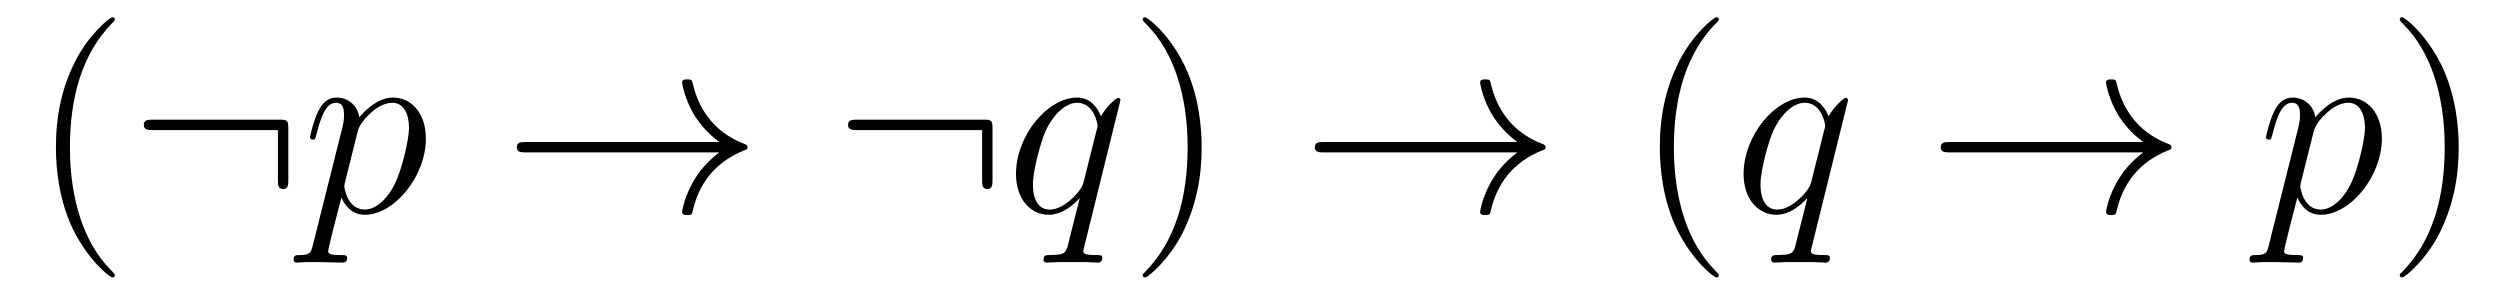 <?xml version='1.0' encoding='UTF-8'?>
<!-- This file was generated by dvisvgm 2.8.1 -->
<svg version='1.1' xmlns='http://www.w3.org/2000/svg' xmlns:xlink='http://www.w3.org/1999/xlink' width='115pt' height='14pt' viewBox='0 -14 115 14'>
<g id='page1'>
<g transform='matrix(1 0 0 -1 -127 650)'>
<path d='M132.285 651.335C132.285 651.371 132.285 651.395 132.082 651.598C130.887 652.806 130.217 654.778 130.217 657.217C130.217 659.536 130.779 661.532 132.166 662.943C132.285 663.05 132.285 663.074 132.285 663.11C132.285 663.182 132.225 663.206 132.177 663.206C132.022 663.206 131.042 662.345 130.456 661.173C129.847 659.966 129.572 658.687 129.572 657.217C129.572 656.152 129.739 654.73 130.36 653.451C131.066 652.017 132.046 651.239 132.177 651.239C132.225 651.239 132.285 651.263 132.285 651.335Z'/>
<path d='M140.263 658.065C140.263 658.46 140.227 658.496 139.844 658.496H134.034C133.831 658.496 133.616 658.496 133.616 658.257C133.616 658.017 133.831 658.017 134.034 658.017H139.784V655.734C139.784 655.519 139.784 655.304 140.024 655.304C140.263 655.304 140.263 655.519 140.263 655.734V658.065Z'/>
<path d='M141.391 652.722C141.307 652.363 141.259 652.267 140.769 652.267C140.626 652.267 140.506 652.267 140.506 652.04C140.506 652.017 140.518 651.921 140.649 651.921C140.805 651.921 140.972 651.945 141.128 651.945H141.642C141.893 651.945 142.502 651.921 142.753 651.921C142.825 651.921 142.968 651.921 142.968 652.136C142.968 652.267 142.885 652.267 142.682 652.267C142.132 652.267 142.096 652.351 142.096 652.447C142.096 652.59 142.634 654.647 142.706 654.921C142.837 654.587 143.16 654.12 143.781 654.12C145.132 654.12 146.591 655.878 146.591 657.635C146.591 658.735 145.969 659.512 145.073 659.512C144.308 659.512 143.662 658.771 143.53 658.603C143.435 659.201 142.968 659.512 142.49 659.512C142.144 659.512 141.869 659.344 141.642 658.89C141.427 658.46 141.259 657.731 141.259 657.683C141.259 657.635 141.307 657.575 141.391 657.575C141.486 657.575 141.498 657.587 141.57 657.862C141.749 658.567 141.976 659.273 142.454 659.273C142.729 659.273 142.825 659.081 142.825 658.723C142.825 658.436 142.789 658.316 142.741 658.101L141.391 652.722ZM143.459 657.97C143.542 658.304 143.877 658.651 144.068 658.818C144.2 658.938 144.594 659.273 145.048 659.273C145.574 659.273 145.814 658.747 145.814 658.125C145.814 657.551 145.479 656.2 145.18 655.579C144.881 654.933 144.331 654.36 143.781 654.36C142.968 654.36 142.837 655.387 142.837 655.435C142.837 655.471 142.861 655.567 142.873 655.627L143.459 657.97Z'/>
<path d='M160.085 656.989C159.428 656.487 159.105 655.997 159.009 655.842C158.471 655.017 158.376 654.264 158.376 654.252C158.376 654.108 158.519 654.108 158.615 654.108C158.818 654.108 158.83 654.132 158.878 654.348C159.153 655.519 159.858 656.523 161.209 657.073C161.352 657.121 161.388 657.145 161.388 657.228S161.316 657.348 161.293 657.36C160.766 657.563 159.32 658.161 158.866 660.169C158.83 660.313 158.818 660.348 158.615 660.348C158.519 660.348 158.376 660.348 158.376 660.205C158.376 660.181 158.483 659.428 158.985 658.627C159.225 658.268 159.571 657.85 160.085 657.468H151.203C150.988 657.468 150.773 657.468 150.773 657.228C150.773 656.989 150.988 656.989 151.203 656.989H160.085Z'/>
<path d='M172.656 658.065C172.656 658.46 172.62 658.496 172.237 658.496H166.428C166.224 658.496 166.009 658.496 166.009 658.257C166.009 658.017 166.224 658.017 166.428 658.017H172.177V655.734C172.177 655.519 172.177 655.304 172.417 655.304C172.656 655.304 172.656 655.519 172.656 655.734V658.065Z'/>
<path d='M178.541 659.392C178.541 659.452 178.494 659.5 178.434 659.5C178.338 659.5 177.872 659.069 177.645 658.651C177.429 659.189 177.059 659.512 176.545 659.512C175.194 659.512 173.736 657.767 173.736 655.997C173.736 654.814 174.429 654.12 175.242 654.12C175.875 654.12 176.401 654.599 176.653 654.873L176.664 654.862L176.21 653.068L176.103 652.638C175.995 652.28 175.816 652.28 175.254 652.267C175.122 652.267 175.003 652.267 175.003 652.04C175.003 651.957 175.074 651.921 175.158 651.921C175.326 651.921 175.541 651.945 175.708 651.945H176.927C177.107 651.945 177.31 651.921 177.489 651.921C177.561 651.921 177.705 651.921 177.705 652.148C177.705 652.267 177.609 652.267 177.429 652.267C176.868 652.267 176.832 652.351 176.832 652.447C176.832 652.507 176.844 652.519 176.88 652.674L178.541 659.392ZM176.856 655.662C176.796 655.459 176.796 655.435 176.629 655.208C176.366 654.873 175.839 654.36 175.278 654.36C174.788 654.36 174.513 654.802 174.513 655.507C174.513 656.165 174.883 657.503 175.11 658.006C175.517 658.842 176.079 659.273 176.545 659.273C177.334 659.273 177.489 658.293 177.489 658.197C177.489 658.185 177.454 658.029 177.441 658.006L176.856 655.662Z'/>
<path d='M182.277 657.217C182.277 658.125 182.157 659.607 181.488 660.994C180.783 662.428 179.802 663.206 179.671 663.206C179.623 663.206 179.563 663.182 179.563 663.11C179.563 663.074 179.563 663.05 179.766 662.847C180.962 661.64 181.631 659.667 181.631 657.228C181.631 654.909 181.07 652.913 179.683 651.502C179.563 651.395 179.563 651.371 179.563 651.335C179.563 651.263 179.623 651.239 179.671 651.239C179.826 651.239 180.806 652.1 181.392 653.272C182.002 654.491 182.277 655.782 182.277 657.217Z'/>
<path d='M196.794 656.989C196.136 656.487 195.814 655.997 195.718 655.842C195.18 655.017 195.085 654.264 195.085 654.252C195.085 654.108 195.228 654.108 195.324 654.108C195.527 654.108 195.539 654.132 195.587 654.348C195.862 655.519 196.567 656.523 197.918 657.073C198.061 657.121 198.097 657.145 198.097 657.228S198.025 657.348 198.001 657.36C197.476 657.563 196.03 658.161 195.575 660.169C195.539 660.313 195.527 660.348 195.324 660.348C195.228 660.348 195.085 660.348 195.085 660.205C195.085 660.181 195.192 659.428 195.695 658.627C195.934 658.268 196.28 657.85 196.794 657.468H187.912C187.697 657.468 187.482 657.468 187.482 657.228C187.482 656.989 187.697 656.989 187.912 656.989H196.794Z'/>
<path d='M206.065 651.335C206.065 651.371 206.065 651.395 205.862 651.598C204.667 652.806 203.998 654.778 203.998 657.217C203.998 659.536 204.559 661.532 205.946 662.943C206.065 663.05 206.065 663.074 206.065 663.11C206.065 663.182 206.005 663.206 205.958 663.206C205.802 663.206 204.822 662.345 204.236 661.173C203.627 659.966 203.352 658.687 203.352 657.217C203.352 656.152 203.519 654.73 204.14 653.451C204.846 652.017 205.826 651.239 205.958 651.239C206.005 651.239 206.065 651.263 206.065 651.335Z'/>
<path d='M212.011 659.392C212.011 659.452 211.963 659.5 211.903 659.5C211.807 659.5 211.342 659.069 211.115 658.651C210.899 659.189 210.528 659.512 210.014 659.512C208.663 659.512 207.205 657.767 207.205 655.997C207.205 654.814 207.899 654.12 208.711 654.12C209.345 654.12 209.87 654.599 210.122 654.873L210.134 654.862L209.68 653.068L209.572 652.638C209.465 652.28 209.285 652.28 208.723 652.267C208.592 652.267 208.472 652.267 208.472 652.04C208.472 651.957 208.544 651.921 208.628 651.921C208.795 651.921 209.01 651.945 209.178 651.945H210.397C210.576 651.945 210.78 651.921 210.959 651.921C211.031 651.921 211.174 651.921 211.174 652.148C211.174 652.267 211.079 652.267 210.899 652.267C210.337 652.267 210.301 652.351 210.301 652.447C210.301 652.507 210.313 652.519 210.349 652.674L212.011 659.392ZM210.325 655.662C210.265 655.459 210.265 655.435 210.098 655.208C209.836 654.873 209.309 654.36 208.747 654.36C208.258 654.36 207.982 654.802 207.982 655.507C207.982 656.165 208.352 657.503 208.58 658.006C208.986 658.842 209.548 659.273 210.014 659.273C210.804 659.273 210.959 658.293 210.959 658.197C210.959 658.185 210.923 658.029 210.911 658.006L210.325 655.662Z'/>
<path d='M225.586 656.989C224.928 656.487 224.605 655.997 224.509 655.842C223.972 655.017 223.876 654.264 223.876 654.252C223.876 654.108 224.02 654.108 224.114 654.108C224.318 654.108 224.329 654.132 224.377 654.348C224.652 655.519 225.358 656.523 226.709 657.073C226.852 657.121 226.888 657.145 226.888 657.228S226.817 657.348 226.793 657.36C226.266 657.563 224.82 658.161 224.365 660.169C224.329 660.313 224.318 660.348 224.114 660.348C224.02 660.348 223.876 660.348 223.876 660.205C223.876 660.181 223.984 659.428 224.485 658.627C224.724 658.268 225.071 657.85 225.586 657.468H216.703C216.488 657.468 216.272 657.468 216.272 657.228C216.272 656.989 216.488 656.989 216.703 656.989H225.586Z'/>
<path d='M231.366 652.722C231.282 652.363 231.234 652.267 230.744 652.267C230.6 652.267 230.48 652.267 230.48 652.04C230.48 652.017 230.492 651.921 230.624 651.921C230.779 651.921 230.947 651.945 231.102 651.945H231.617C231.868 651.945 232.477 651.921 232.728 651.921C232.8 651.921 232.943 651.921 232.943 652.136C232.943 652.267 232.86 652.267 232.656 652.267C232.106 652.267 232.07 652.351 232.07 652.447C232.07 652.59 232.608 654.647 232.68 654.921C232.812 654.587 233.135 654.12 233.756 654.12C235.108 654.12 236.566 655.878 236.566 657.635C236.566 658.735 235.944 659.512 235.048 659.512C234.282 659.512 233.636 658.771 233.506 658.603C233.41 659.201 232.943 659.512 232.465 659.512C232.118 659.512 231.844 659.344 231.617 658.89C231.402 658.46 231.234 657.731 231.234 657.683C231.234 657.635 231.282 657.575 231.366 657.575C231.461 657.575 231.473 657.587 231.545 657.862C231.724 658.567 231.952 659.273 232.429 659.273C232.704 659.273 232.8 659.081 232.8 658.723C232.8 658.436 232.764 658.316 232.716 658.101L231.366 652.722ZM233.434 657.97C233.518 658.304 233.852 658.651 234.043 658.818C234.174 658.938 234.569 659.273 235.024 659.273C235.549 659.273 235.788 658.747 235.788 658.125C235.788 657.551 235.453 656.2 235.154 655.579C234.856 654.933 234.306 654.36 233.756 654.36C232.943 654.36 232.812 655.387 232.812 655.435C232.812 655.471 232.836 655.567 232.848 655.627L233.434 657.97Z'/>
<path d='M240.101 657.217C240.101 658.125 239.982 659.607 239.312 660.994C238.607 662.428 237.626 663.206 237.496 663.206C237.448 663.206 237.388 663.182 237.388 663.11C237.388 663.074 237.388 663.05 237.59 662.847C238.787 661.64 239.456 659.667 239.456 657.228C239.456 654.909 238.894 652.913 237.508 651.502C237.388 651.395 237.388 651.371 237.388 651.335C237.388 651.263 237.448 651.239 237.496 651.239C237.65 651.239 238.631 652.1 239.216 653.272C239.826 654.491 240.101 655.782 240.101 657.217Z'/>
</g>
</g>
</svg>